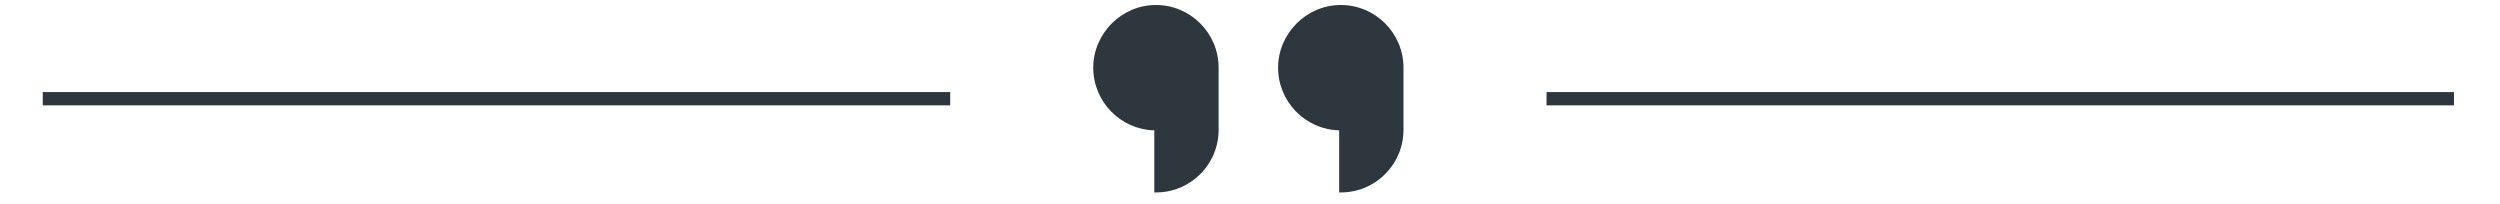 <svg xmlns="http://www.w3.org/2000/svg" xmlns:xlink="http://www.w3.org/1999/xlink" width="490" zoomAndPan="magnify" viewBox="0 0 367.5 30" height="40" preserveAspectRatio="xMidYMid meet" version="1.0"><defs><clipPath id="9d6881cfa2"><path d="M 160 0.734 L 179 0.734 L 179 28.316 L 160 28.316 Z M 160 0.734 " clip-rule="nonzero"/></clipPath><clipPath id="3f9109a8c4"><path d="M 160 0.734 L 180 0.734 L 180 28.316 L 160 28.316 Z M 160 0.734 " clip-rule="nonzero"/></clipPath><clipPath id="2977391f02"><path d="M 188 0.734 L 207 0.734 L 207 28.316 L 188 28.316 Z M 188 0.734 " clip-rule="nonzero"/></clipPath><clipPath id="69efda62a9"><path d="M 187 0.734 L 207 0.734 L 207 28.316 L 187 28.316 Z M 187 0.734 " clip-rule="nonzero"/></clipPath></defs><g clip-path="url(#9d6881cfa2)"><path fill="#2e363e" d="M 178.895 9.949 L 178.895 19.074 C 178.895 21.551 177.891 23.793 176.266 25.418 C 174.645 27.043 172.398 28.047 169.922 28.047 L 169.922 18.926 C 164.965 18.926 160.949 14.906 160.949 9.949 C 160.949 4.996 164.965 0.98 169.922 0.98 C 174.879 0.98 178.895 4.996 178.895 9.949 Z M 178.895 9.949 " fill-opacity="1" fill-rule="nonzero"/></g><g clip-path="url(#3f9109a8c4)"><path fill="#2e363e" d="M 169.922 28.289 L 169.68 28.289 L 169.68 19.164 C 164.707 19.035 160.707 14.953 160.707 9.949 C 160.707 4.949 164.84 0.734 169.922 0.734 C 175.004 0.734 179.137 4.867 179.137 9.949 L 179.137 19.074 C 179.137 21.535 178.18 23.848 176.438 25.59 C 174.699 27.332 172.383 28.289 169.922 28.289 Z M 169.922 1.223 C 165.109 1.223 161.191 5.137 161.191 9.949 C 161.191 14.766 165.109 18.68 169.922 18.68 L 170.168 18.68 L 170.168 27.801 C 172.406 27.738 174.504 26.836 176.094 25.246 C 177.742 23.598 178.652 21.406 178.652 19.074 L 178.652 9.949 C 178.652 5.137 174.734 1.223 169.922 1.223 Z M 169.922 1.223 " fill-opacity="1" fill-rule="nonzero"/></g><g clip-path="url(#2977391f02)"><path fill="#2e363e" d="M 206.07 9.949 L 206.07 19.074 C 206.07 21.551 205.066 23.793 203.441 25.418 C 201.82 27.043 199.574 28.047 197.098 28.047 L 197.098 18.926 C 192.141 18.926 188.125 14.906 188.125 9.949 C 188.125 4.996 192.141 0.98 197.098 0.98 C 202.055 0.98 206.07 4.996 206.07 9.949 Z M 206.07 9.949 " fill-opacity="1" fill-rule="nonzero"/></g><g clip-path="url(#69efda62a9)"><path fill="#2e363e" d="M 197.098 28.289 L 196.855 28.289 L 196.855 19.164 C 191.883 19.035 187.879 14.953 187.879 9.949 C 187.879 4.949 192.016 0.734 197.098 0.734 C 202.18 0.734 206.312 4.867 206.312 9.949 L 206.312 19.074 C 206.312 21.535 205.355 23.848 203.613 25.59 C 201.875 27.332 199.559 28.289 197.098 28.289 Z M 197.098 1.223 C 192.285 1.223 188.367 5.137 188.367 9.949 C 188.367 14.766 192.285 18.68 197.098 18.68 L 197.34 18.68 L 197.34 27.801 C 199.582 27.738 201.68 26.836 203.27 25.246 C 204.918 23.598 205.824 21.406 205.824 19.074 L 205.824 9.949 C 205.824 5.137 201.91 1.223 197.098 1.223 Z M 197.098 1.223 " fill-opacity="1" fill-rule="nonzero"/></g><path fill="#2e363e" d="M 227.34 13.535 L 360.734 13.535 L 360.734 15.488 L 227.34 15.488 Z M 227.34 13.535 " fill-opacity="1" fill-rule="nonzero"/><path fill="#2e363e" d="M 6.285 13.535 L 139.68 13.535 L 139.68 15.488 L 6.285 15.488 Z M 6.285 13.535 " fill-opacity="1" fill-rule="nonzero"/></svg>